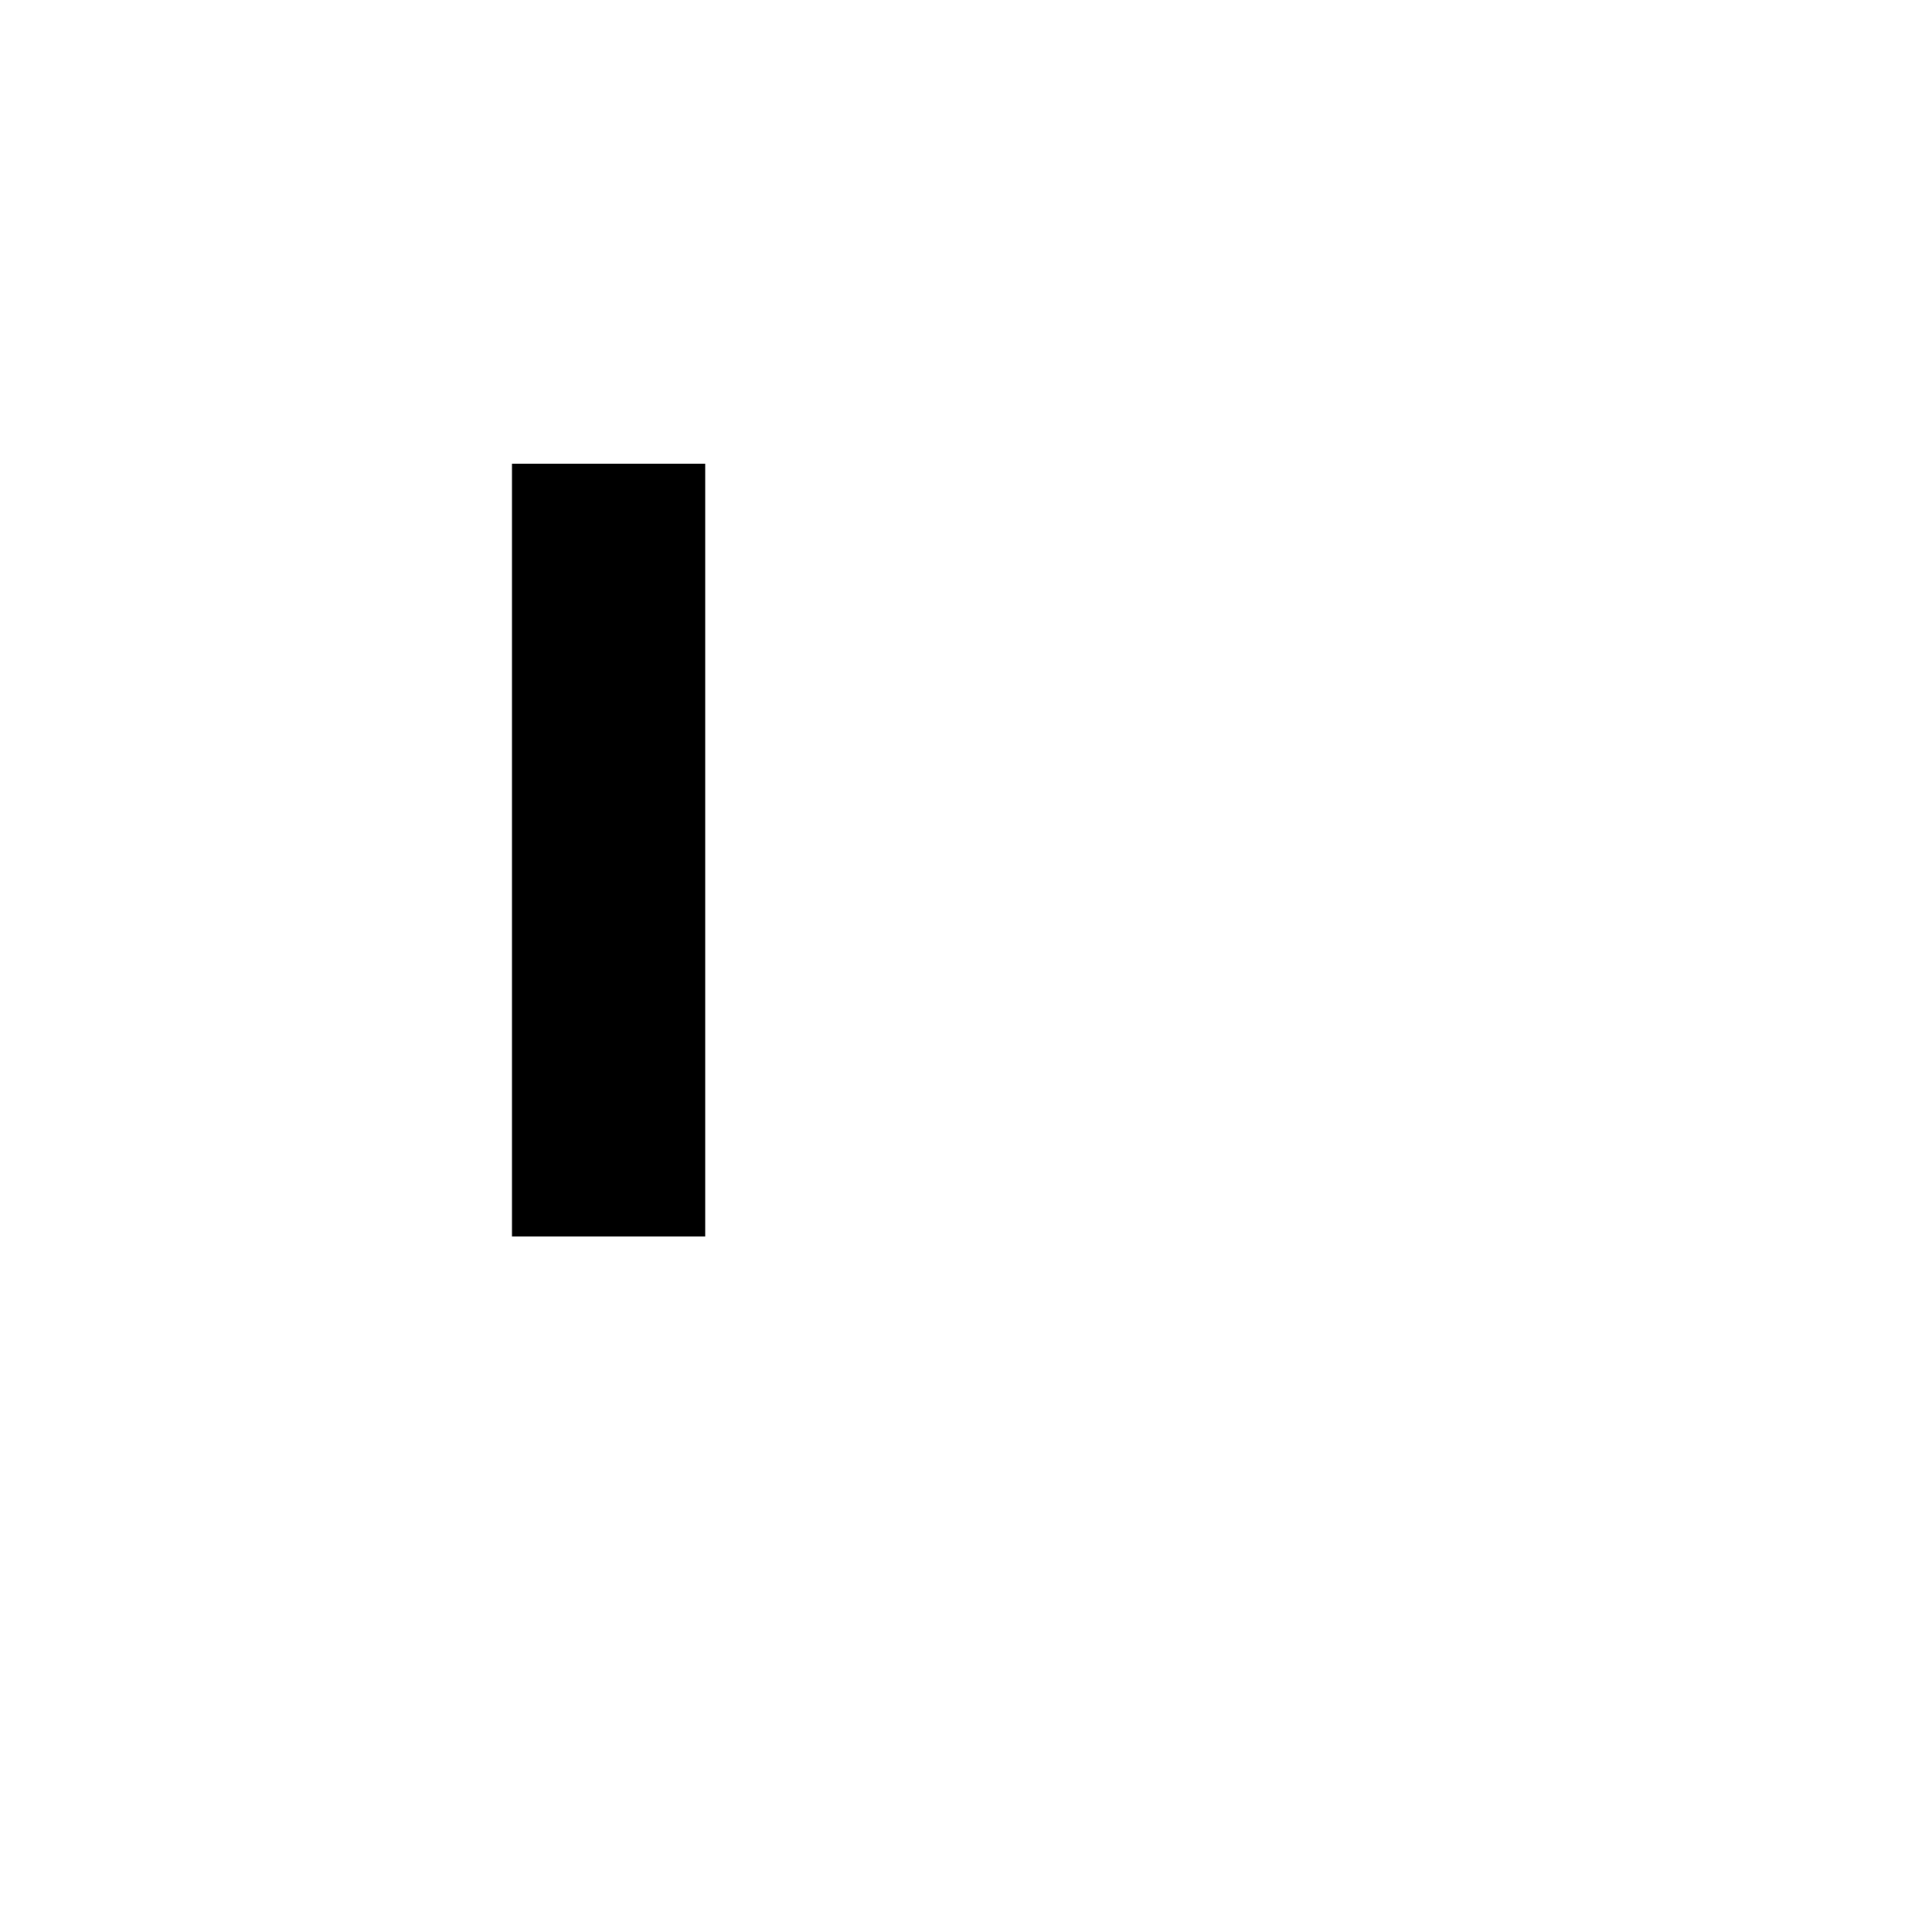 <svg xmlns="http://www.w3.org/2000/svg" version="1.1" xmlns:xlink="http://www.w3.org/1999/xlink" width="100%" height="100%" id="svgWorkerArea" viewBox="-25 -25 625 625" xmlns:idraw="https://idraw.muisca.co" style="background: white;"><defs id="defsdoc"><pattern id="patternBool" x="0" y="0" width="10" height="10" patternUnits="userSpaceOnUse" patternTransform="rotate(35)"><circle cx="5" cy="5" r="4" style="stroke: none;fill: #ff000070;"></circle></pattern></defs><g id="fileImp-383198934" class="cosito"><path id="pathImp-115228647" fill="none" stroke="none" class="grouped" d="M62.5 62.5C62.5 62.5 437.5 62.5 437.5 62.5 437.5 62.5 437.5 437.5 437.5 437.5 437.5 437.5 62.5 437.5 62.5 437.5 62.5 437.5 62.5 62.5 62.5 62.5"></path><path id="pathImp-60134447" class="grouped" d="M203.125 125C203.125 125 140.625 125 140.625 125 140.625 125 140.625 375 140.625 375 140.625 375 203.125 375 203.125 375"></path><path id="pathImp-264049329" class="grouped" d="M343.75 312.5C343.75 312.5 343.594 312.5 343.594 312.5"></path><path id="pathImp-357808958" class="grouped" d="M281.25 312.5C281.25 312.5 281.094 312.5 281.094 312.5"></path><path id="pathImp-621907058" class="grouped" d="M218.75 312.5C218.75 312.5 218.594 312.5 218.594 312.5"></path></g></svg>